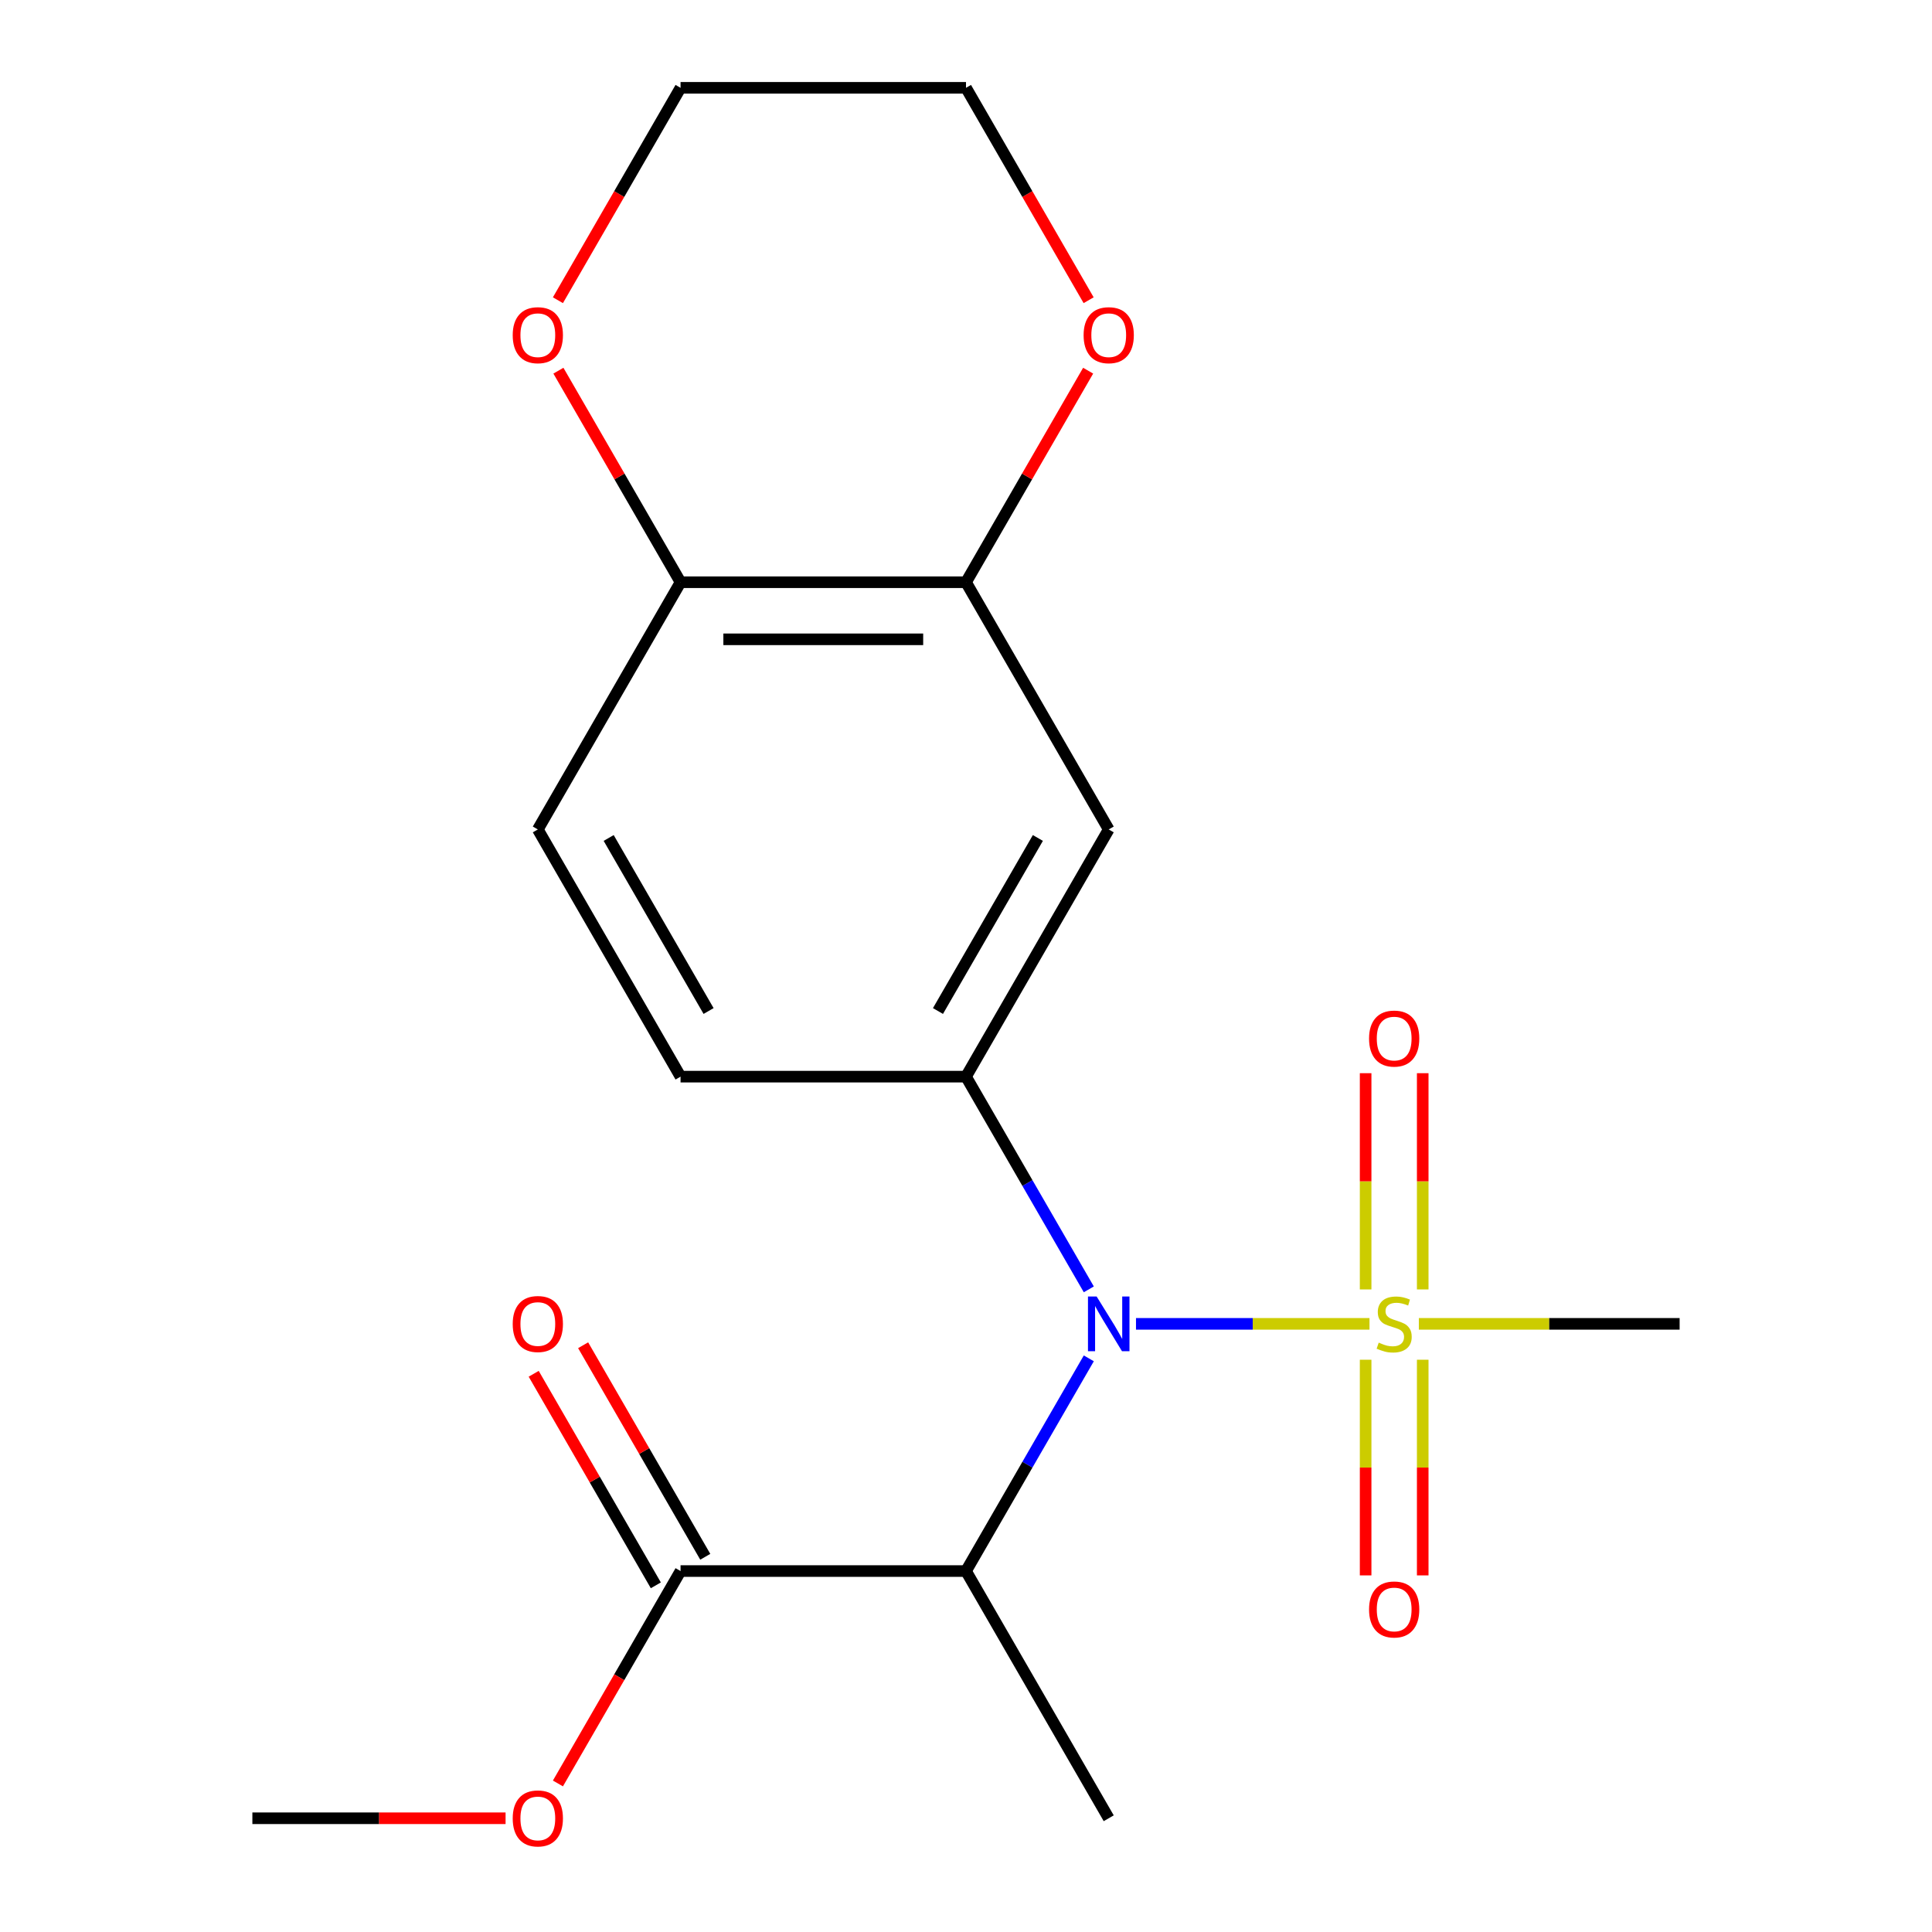 <?xml version='1.0' encoding='iso-8859-1'?>
<svg version='1.1' baseProfile='full'
              xmlns='http://www.w3.org/2000/svg'
                      xmlns:rdkit='http://www.rdkit.org/xml'
                      xmlns:xlink='http://www.w3.org/1999/xlink'
                  xml:space='preserve'
width='1000px' height='1000px' viewBox='0 0 1000 1000'>
<!-- END OF HEADER -->
<rect style='opacity:1.0;fill:#FFFFFF;stroke:none' width='1000' height='1000' x='0' y='0'> </rect>
<path class='bond-0' d='M 708.849,685.223 L 648.418,685.223' style='fill:none;fill-rule:evenodd;stroke:#CCCC00;stroke-width:6px;stroke-linecap:butt;stroke-linejoin:miter;stroke-opacity:1' />
<path class='bond-0' d='M 648.418,685.223 L 587.988,685.223' style='fill:none;fill-rule:evenodd;stroke:#0000FF;stroke-width:6px;stroke-linecap:butt;stroke-linejoin:miter;stroke-opacity:1' />
<path class='bond-6' d='M 736.397,667.409 L 736.397,611.446' style='fill:none;fill-rule:evenodd;stroke:#CCCC00;stroke-width:6px;stroke-linecap:butt;stroke-linejoin:miter;stroke-opacity:1' />
<path class='bond-6' d='M 736.397,611.446 L 736.397,555.483' style='fill:none;fill-rule:evenodd;stroke:#FF0000;stroke-width:6px;stroke-linecap:butt;stroke-linejoin:miter;stroke-opacity:1' />
<path class='bond-6' d='M 706.847,667.409 L 706.847,611.446' style='fill:none;fill-rule:evenodd;stroke:#CCCC00;stroke-width:6px;stroke-linecap:butt;stroke-linejoin:miter;stroke-opacity:1' />
<path class='bond-6' d='M 706.847,611.446 L 706.847,555.483' style='fill:none;fill-rule:evenodd;stroke:#FF0000;stroke-width:6px;stroke-linecap:butt;stroke-linejoin:miter;stroke-opacity:1' />
<path class='bond-7' d='M 706.847,703.797 L 706.847,759.609' style='fill:none;fill-rule:evenodd;stroke:#CCCC00;stroke-width:6px;stroke-linecap:butt;stroke-linejoin:miter;stroke-opacity:1' />
<path class='bond-7' d='M 706.847,759.609 L 706.847,815.422' style='fill:none;fill-rule:evenodd;stroke:#FF0000;stroke-width:6px;stroke-linecap:butt;stroke-linejoin:miter;stroke-opacity:1' />
<path class='bond-7' d='M 736.397,703.797 L 736.397,759.609' style='fill:none;fill-rule:evenodd;stroke:#CCCC00;stroke-width:6px;stroke-linecap:butt;stroke-linejoin:miter;stroke-opacity:1' />
<path class='bond-7' d='M 736.397,759.609 L 736.397,815.422' style='fill:none;fill-rule:evenodd;stroke:#FF0000;stroke-width:6px;stroke-linecap:butt;stroke-linejoin:miter;stroke-opacity:1' />
<path class='bond-14' d='M 734.396,685.223 L 801.883,685.223' style='fill:none;fill-rule:evenodd;stroke:#CCCC00;stroke-width:6px;stroke-linecap:butt;stroke-linejoin:miter;stroke-opacity:1' />
<path class='bond-14' d='M 801.883,685.223 L 869.37,685.223' style='fill:none;fill-rule:evenodd;stroke:#000000;stroke-width:6px;stroke-linecap:butt;stroke-linejoin:miter;stroke-opacity:1' />
<path class='bond-1' d='M 563.566,703.077 L 531.783,758.127' style='fill:none;fill-rule:evenodd;stroke:#0000FF;stroke-width:6px;stroke-linecap:butt;stroke-linejoin:miter;stroke-opacity:1' />
<path class='bond-1' d='M 531.783,758.127 L 500,813.176' style='fill:none;fill-rule:evenodd;stroke:#000000;stroke-width:6px;stroke-linecap:butt;stroke-linejoin:miter;stroke-opacity:1' />
<path class='bond-2' d='M 563.566,667.369 L 531.783,612.319' style='fill:none;fill-rule:evenodd;stroke:#0000FF;stroke-width:6px;stroke-linecap:butt;stroke-linejoin:miter;stroke-opacity:1' />
<path class='bond-2' d='M 531.783,612.319 L 500,557.269' style='fill:none;fill-rule:evenodd;stroke:#000000;stroke-width:6px;stroke-linecap:butt;stroke-linejoin:miter;stroke-opacity:1' />
<path class='bond-4' d='M 500,813.176 L 352.252,813.176' style='fill:none;fill-rule:evenodd;stroke:#000000;stroke-width:6px;stroke-linecap:butt;stroke-linejoin:miter;stroke-opacity:1' />
<path class='bond-16' d='M 500,813.176 L 573.874,941.13' style='fill:none;fill-rule:evenodd;stroke:#000000;stroke-width:6px;stroke-linecap:butt;stroke-linejoin:miter;stroke-opacity:1' />
<path class='bond-3' d='M 500,557.269 L 573.874,429.316' style='fill:none;fill-rule:evenodd;stroke:#000000;stroke-width:6px;stroke-linecap:butt;stroke-linejoin:miter;stroke-opacity:1' />
<path class='bond-3' d='M 485.49,523.301 L 537.202,433.734' style='fill:none;fill-rule:evenodd;stroke:#000000;stroke-width:6px;stroke-linecap:butt;stroke-linejoin:miter;stroke-opacity:1' />
<path class='bond-9' d='M 500,557.269 L 352.252,557.269' style='fill:none;fill-rule:evenodd;stroke:#000000;stroke-width:6px;stroke-linecap:butt;stroke-linejoin:miter;stroke-opacity:1' />
<path class='bond-5' d='M 573.874,429.316 L 500,301.362' style='fill:none;fill-rule:evenodd;stroke:#000000;stroke-width:6px;stroke-linecap:butt;stroke-linejoin:miter;stroke-opacity:1' />
<path class='bond-12' d='M 365.047,805.789 L 333.437,751.039' style='fill:none;fill-rule:evenodd;stroke:#000000;stroke-width:6px;stroke-linecap:butt;stroke-linejoin:miter;stroke-opacity:1' />
<path class='bond-12' d='M 333.437,751.039 L 301.827,696.289' style='fill:none;fill-rule:evenodd;stroke:#FF0000;stroke-width:6px;stroke-linecap:butt;stroke-linejoin:miter;stroke-opacity:1' />
<path class='bond-12' d='M 339.456,820.564 L 307.847,765.814' style='fill:none;fill-rule:evenodd;stroke:#000000;stroke-width:6px;stroke-linecap:butt;stroke-linejoin:miter;stroke-opacity:1' />
<path class='bond-12' d='M 307.847,765.814 L 276.237,711.064' style='fill:none;fill-rule:evenodd;stroke:#FF0000;stroke-width:6px;stroke-linecap:butt;stroke-linejoin:miter;stroke-opacity:1' />
<path class='bond-15' d='M 352.252,813.176 L 320.515,868.146' style='fill:none;fill-rule:evenodd;stroke:#000000;stroke-width:6px;stroke-linecap:butt;stroke-linejoin:miter;stroke-opacity:1' />
<path class='bond-15' d='M 320.515,868.146 L 288.778,923.116' style='fill:none;fill-rule:evenodd;stroke:#FF0000;stroke-width:6px;stroke-linecap:butt;stroke-linejoin:miter;stroke-opacity:1' />
<path class='bond-10' d='M 500,301.362 L 531.61,246.612' style='fill:none;fill-rule:evenodd;stroke:#000000;stroke-width:6px;stroke-linecap:butt;stroke-linejoin:miter;stroke-opacity:1' />
<path class='bond-10' d='M 531.61,246.612 L 563.22,191.862' style='fill:none;fill-rule:evenodd;stroke:#FF0000;stroke-width:6px;stroke-linecap:butt;stroke-linejoin:miter;stroke-opacity:1' />
<path class='bond-20' d='M 500,301.362 L 352.252,301.362' style='fill:none;fill-rule:evenodd;stroke:#000000;stroke-width:6px;stroke-linecap:butt;stroke-linejoin:miter;stroke-opacity:1' />
<path class='bond-20' d='M 477.838,330.911 L 374.414,330.911' style='fill:none;fill-rule:evenodd;stroke:#000000;stroke-width:6px;stroke-linecap:butt;stroke-linejoin:miter;stroke-opacity:1' />
<path class='bond-8' d='M 352.252,301.362 L 278.378,429.316' style='fill:none;fill-rule:evenodd;stroke:#000000;stroke-width:6px;stroke-linecap:butt;stroke-linejoin:miter;stroke-opacity:1' />
<path class='bond-11' d='M 352.252,301.362 L 320.642,246.612' style='fill:none;fill-rule:evenodd;stroke:#000000;stroke-width:6px;stroke-linecap:butt;stroke-linejoin:miter;stroke-opacity:1' />
<path class='bond-11' d='M 320.642,246.612 L 289.032,191.862' style='fill:none;fill-rule:evenodd;stroke:#FF0000;stroke-width:6px;stroke-linecap:butt;stroke-linejoin:miter;stroke-opacity:1' />
<path class='bond-13' d='M 352.252,557.269 L 278.378,429.316' style='fill:none;fill-rule:evenodd;stroke:#000000;stroke-width:6px;stroke-linecap:butt;stroke-linejoin:miter;stroke-opacity:1' />
<path class='bond-13' d='M 366.761,523.301 L 315.05,433.734' style='fill:none;fill-rule:evenodd;stroke:#000000;stroke-width:6px;stroke-linecap:butt;stroke-linejoin:miter;stroke-opacity:1' />
<path class='bond-17' d='M 563.474,155.394 L 531.737,100.425' style='fill:none;fill-rule:evenodd;stroke:#FF0000;stroke-width:6px;stroke-linecap:butt;stroke-linejoin:miter;stroke-opacity:1' />
<path class='bond-17' d='M 531.737,100.425 L 500,45.455' style='fill:none;fill-rule:evenodd;stroke:#000000;stroke-width:6px;stroke-linecap:butt;stroke-linejoin:miter;stroke-opacity:1' />
<path class='bond-18' d='M 288.778,155.394 L 320.515,100.425' style='fill:none;fill-rule:evenodd;stroke:#FF0000;stroke-width:6px;stroke-linecap:butt;stroke-linejoin:miter;stroke-opacity:1' />
<path class='bond-18' d='M 320.515,100.425 L 352.252,45.455' style='fill:none;fill-rule:evenodd;stroke:#000000;stroke-width:6px;stroke-linecap:butt;stroke-linejoin:miter;stroke-opacity:1' />
<path class='bond-19' d='M 261.684,941.13 L 196.157,941.13' style='fill:none;fill-rule:evenodd;stroke:#FF0000;stroke-width:6px;stroke-linecap:butt;stroke-linejoin:miter;stroke-opacity:1' />
<path class='bond-19' d='M 196.157,941.13 L 130.63,941.13' style='fill:none;fill-rule:evenodd;stroke:#000000;stroke-width:6px;stroke-linecap:butt;stroke-linejoin:miter;stroke-opacity:1' />
<path class='bond-21' d='M 500,45.455 L 352.252,45.455' style='fill:none;fill-rule:evenodd;stroke:#000000;stroke-width:6px;stroke-linecap:butt;stroke-linejoin:miter;stroke-opacity:1' />
<path  class='atom-0' d='M 713.622 694.943
Q 713.942 695.063, 715.262 695.623
Q 716.582 696.183, 718.022 696.543
Q 719.502 696.863, 720.942 696.863
Q 723.622 696.863, 725.182 695.583
Q 726.742 694.263, 726.742 691.983
Q 726.742 690.423, 725.942 689.463
Q 725.182 688.503, 723.982 687.983
Q 722.782 687.463, 720.782 686.863
Q 718.262 686.103, 716.742 685.383
Q 715.262 684.663, 714.182 683.143
Q 713.142 681.623, 713.142 679.063
Q 713.142 675.503, 715.542 673.303
Q 717.982 671.103, 722.782 671.103
Q 726.062 671.103, 729.782 672.663
L 728.862 675.743
Q 725.462 674.343, 722.902 674.343
Q 720.142 674.343, 718.622 675.503
Q 717.102 676.623, 717.142 678.583
Q 717.142 680.103, 717.902 681.023
Q 718.702 681.943, 719.822 682.463
Q 720.982 682.983, 722.902 683.583
Q 725.462 684.383, 726.982 685.183
Q 728.502 685.983, 729.582 687.623
Q 730.702 689.223, 730.702 691.983
Q 730.702 695.903, 728.062 698.023
Q 725.462 700.103, 721.102 700.103
Q 718.582 700.103, 716.662 699.543
Q 714.782 699.023, 712.542 698.103
L 713.622 694.943
' fill='#CCCC00'/>
<path  class='atom-1' d='M 567.614 671.063
L 576.894 686.063
Q 577.814 687.543, 579.294 690.223
Q 580.774 692.903, 580.854 693.063
L 580.854 671.063
L 584.614 671.063
L 584.614 699.383
L 580.734 699.383
L 570.774 682.983
Q 569.614 681.063, 568.374 678.863
Q 567.174 676.663, 566.814 675.983
L 566.814 699.383
L 563.134 699.383
L 563.134 671.063
L 567.614 671.063
' fill='#0000FF'/>
<path  class='atom-7' d='M 708.622 537.555
Q 708.622 530.755, 711.982 526.955
Q 715.342 523.155, 721.622 523.155
Q 727.902 523.155, 731.262 526.955
Q 734.622 530.755, 734.622 537.555
Q 734.622 544.435, 731.222 548.355
Q 727.822 552.235, 721.622 552.235
Q 715.382 552.235, 711.982 548.355
Q 708.622 544.475, 708.622 537.555
M 721.622 549.035
Q 725.942 549.035, 728.262 546.155
Q 730.622 543.235, 730.622 537.555
Q 730.622 531.995, 728.262 529.195
Q 725.942 526.355, 721.622 526.355
Q 717.302 526.355, 714.942 529.155
Q 712.622 531.955, 712.622 537.555
Q 712.622 543.275, 714.942 546.155
Q 717.302 549.035, 721.622 549.035
' fill='#FF0000'/>
<path  class='atom-8' d='M 708.622 833.051
Q 708.622 826.251, 711.982 822.451
Q 715.342 818.651, 721.622 818.651
Q 727.902 818.651, 731.262 822.451
Q 734.622 826.251, 734.622 833.051
Q 734.622 839.931, 731.222 843.851
Q 727.822 847.731, 721.622 847.731
Q 715.382 847.731, 711.982 843.851
Q 708.622 839.971, 708.622 833.051
M 721.622 844.531
Q 725.942 844.531, 728.262 841.651
Q 730.622 838.731, 730.622 833.051
Q 730.622 827.491, 728.262 824.691
Q 725.942 821.851, 721.622 821.851
Q 717.302 821.851, 714.942 824.651
Q 712.622 827.451, 712.622 833.051
Q 712.622 838.771, 714.942 841.651
Q 717.302 844.531, 721.622 844.531
' fill='#FF0000'/>
<path  class='atom-11' d='M 560.874 173.488
Q 560.874 166.688, 564.234 162.888
Q 567.594 159.088, 573.874 159.088
Q 580.154 159.088, 583.514 162.888
Q 586.874 166.688, 586.874 173.488
Q 586.874 180.368, 583.474 184.288
Q 580.074 188.168, 573.874 188.168
Q 567.634 188.168, 564.234 184.288
Q 560.874 180.408, 560.874 173.488
M 573.874 184.968
Q 578.194 184.968, 580.514 182.088
Q 582.874 179.168, 582.874 173.488
Q 582.874 167.928, 580.514 165.128
Q 578.194 162.288, 573.874 162.288
Q 569.554 162.288, 567.194 165.088
Q 564.874 167.888, 564.874 173.488
Q 564.874 179.208, 567.194 182.088
Q 569.554 184.968, 573.874 184.968
' fill='#FF0000'/>
<path  class='atom-12' d='M 265.378 173.488
Q 265.378 166.688, 268.738 162.888
Q 272.098 159.088, 278.378 159.088
Q 284.658 159.088, 288.018 162.888
Q 291.378 166.688, 291.378 173.488
Q 291.378 180.368, 287.978 184.288
Q 284.578 188.168, 278.378 188.168
Q 272.138 188.168, 268.738 184.288
Q 265.378 180.408, 265.378 173.488
M 278.378 184.968
Q 282.698 184.968, 285.018 182.088
Q 287.378 179.168, 287.378 173.488
Q 287.378 167.928, 285.018 165.128
Q 282.698 162.288, 278.378 162.288
Q 274.058 162.288, 271.698 165.088
Q 269.378 167.888, 269.378 173.488
Q 269.378 179.208, 271.698 182.088
Q 274.058 184.968, 278.378 184.968
' fill='#FF0000'/>
<path  class='atom-13' d='M 265.378 685.303
Q 265.378 678.503, 268.738 674.703
Q 272.098 670.903, 278.378 670.903
Q 284.658 670.903, 288.018 674.703
Q 291.378 678.503, 291.378 685.303
Q 291.378 692.183, 287.978 696.103
Q 284.578 699.983, 278.378 699.983
Q 272.138 699.983, 268.738 696.103
Q 265.378 692.223, 265.378 685.303
M 278.378 696.783
Q 282.698 696.783, 285.018 693.903
Q 287.378 690.983, 287.378 685.303
Q 287.378 679.743, 285.018 676.943
Q 282.698 674.103, 278.378 674.103
Q 274.058 674.103, 271.698 676.903
Q 269.378 679.703, 269.378 685.303
Q 269.378 691.023, 271.698 693.903
Q 274.058 696.783, 278.378 696.783
' fill='#FF0000'/>
<path  class='atom-16' d='M 265.378 941.21
Q 265.378 934.41, 268.738 930.61
Q 272.098 926.81, 278.378 926.81
Q 284.658 926.81, 288.018 930.61
Q 291.378 934.41, 291.378 941.21
Q 291.378 948.09, 287.978 952.01
Q 284.578 955.89, 278.378 955.89
Q 272.138 955.89, 268.738 952.01
Q 265.378 948.13, 265.378 941.21
M 278.378 952.69
Q 282.698 952.69, 285.018 949.81
Q 287.378 946.89, 287.378 941.21
Q 287.378 935.65, 285.018 932.85
Q 282.698 930.01, 278.378 930.01
Q 274.058 930.01, 271.698 932.81
Q 269.378 935.61, 269.378 941.21
Q 269.378 946.93, 271.698 949.81
Q 274.058 952.69, 278.378 952.69
' fill='#FF0000'/>
</svg>
